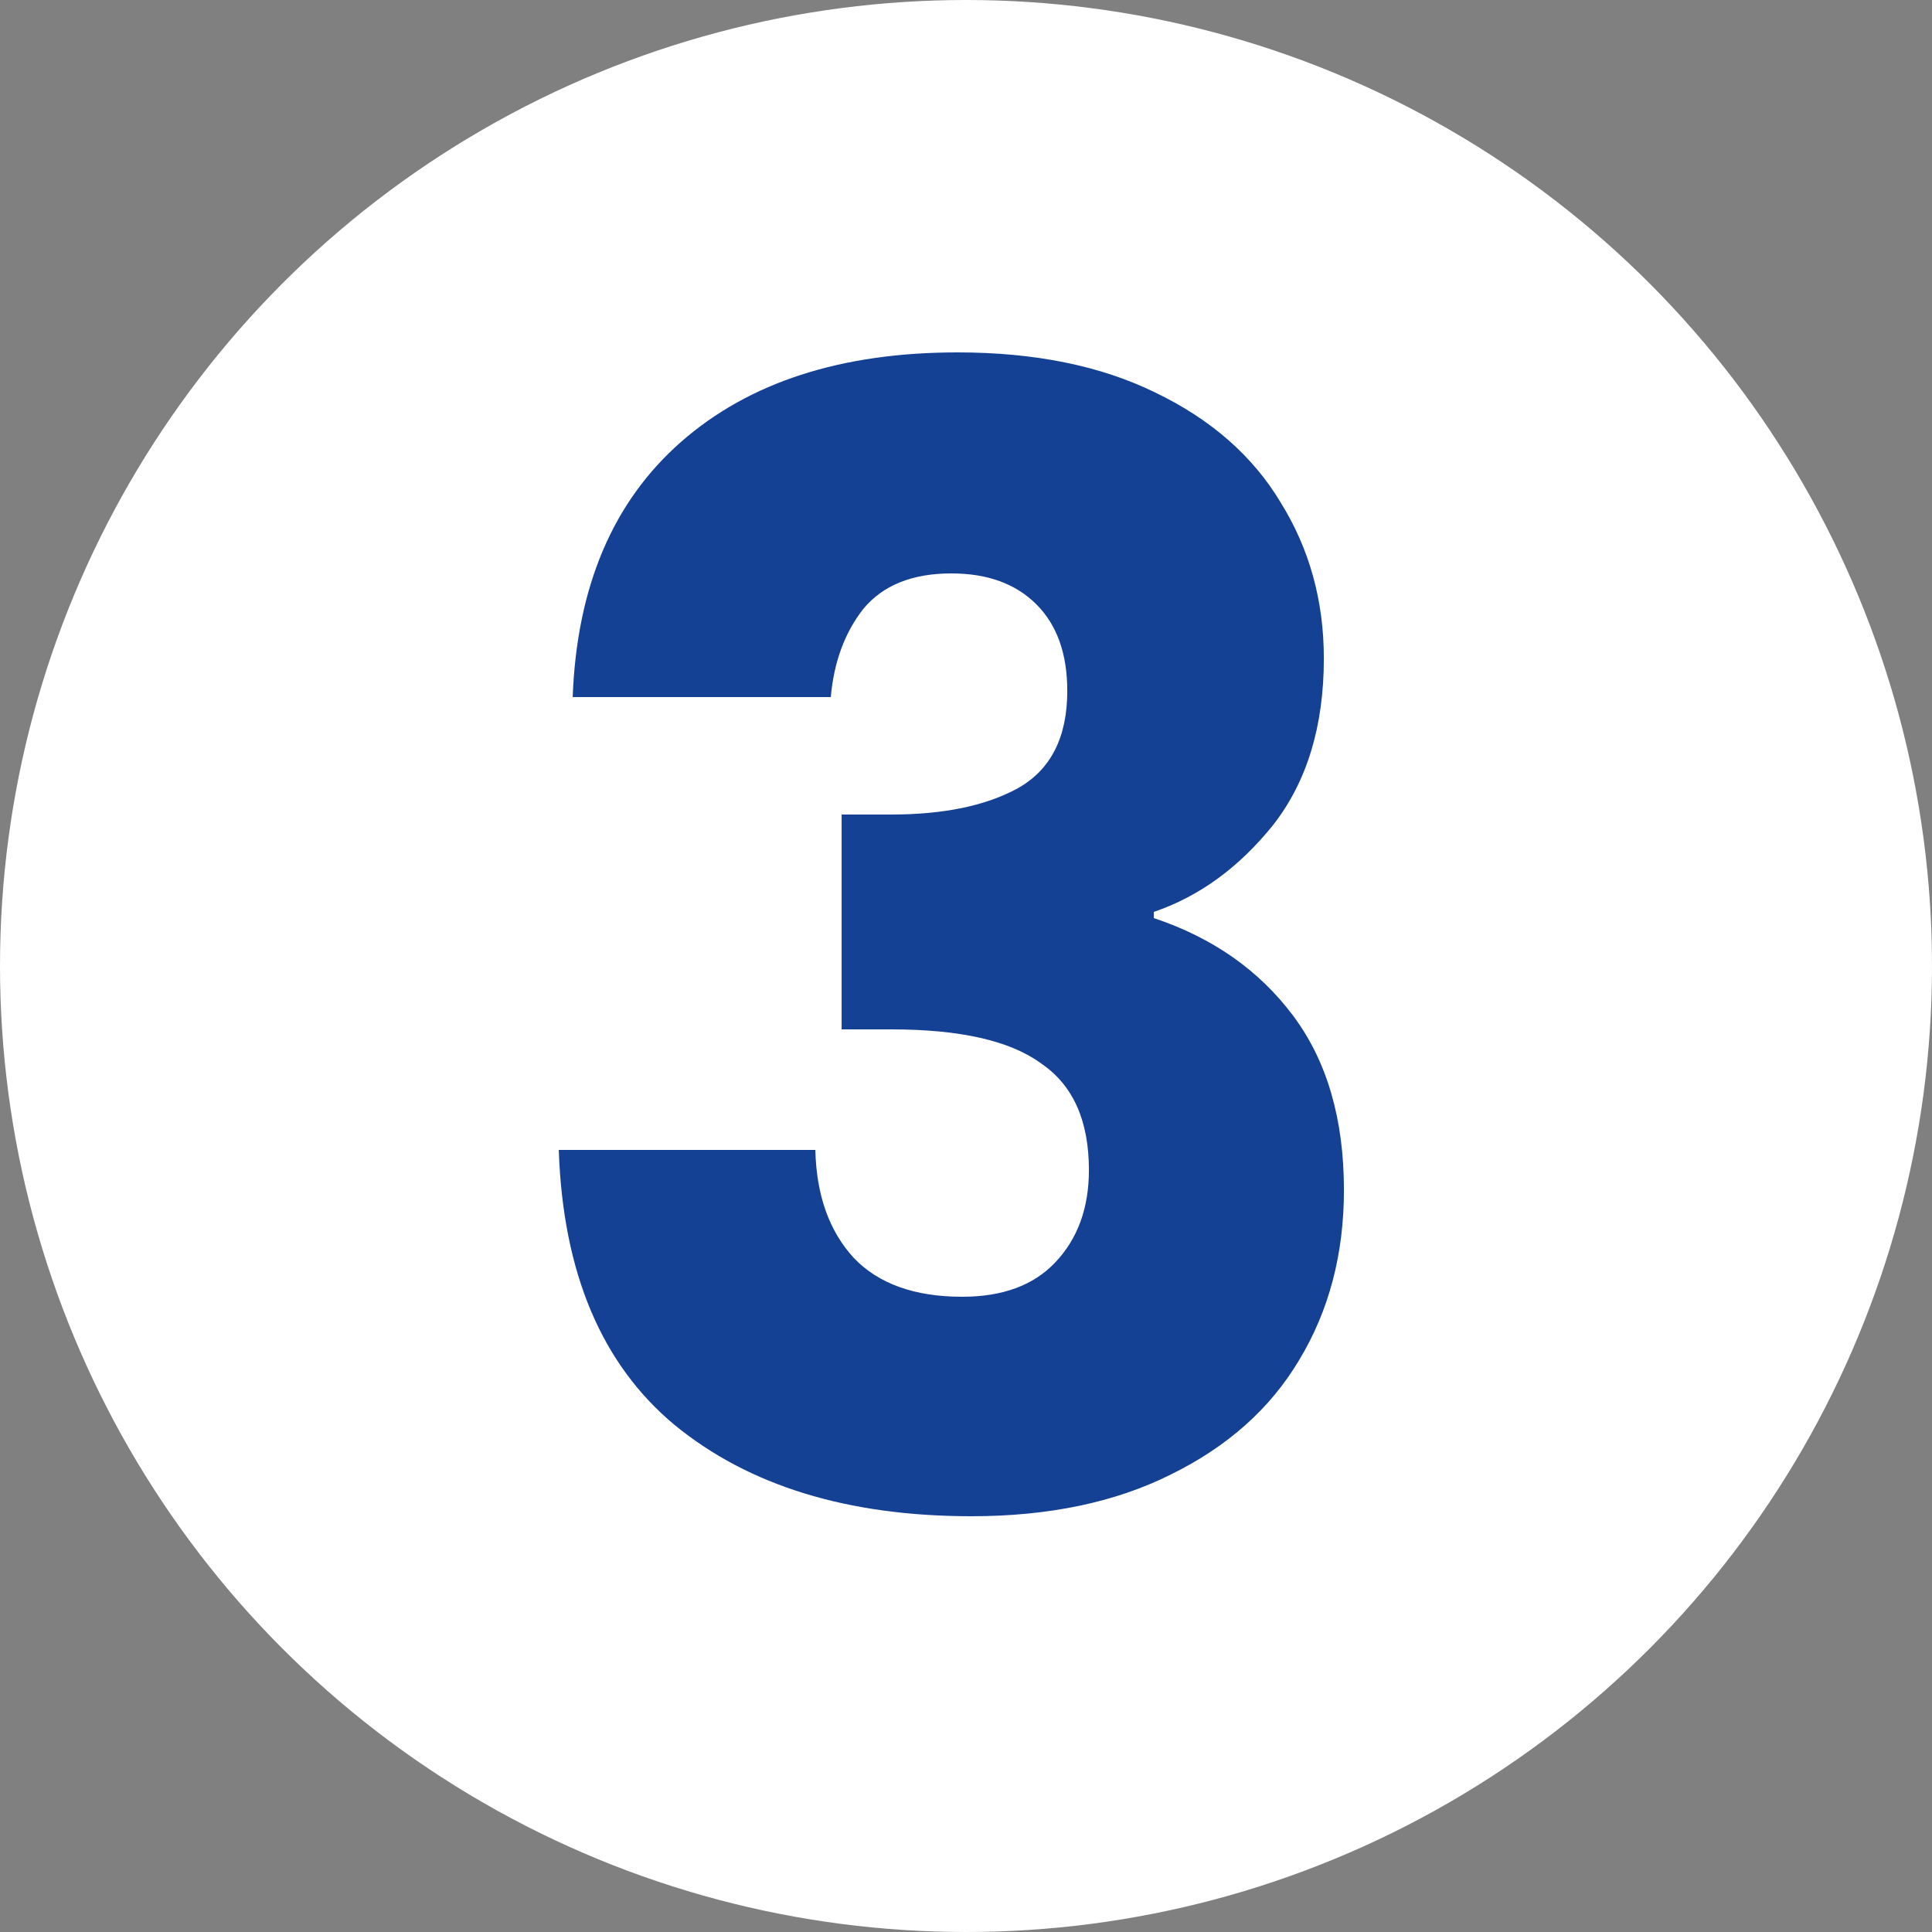 <svg xmlns="http://www.w3.org/2000/svg" width="50" height="50" viewBox="0 0 50 50" fill="none"><rect x="0" y="0" width="50" height="50" fill="#808080" stroke="none"/><circle cx="25" cy="25" r="25" fill="white"></circle><path d="M14.821 18.04C14.928 15.187 15.861 12.987 17.621 11.44C19.381 9.893 21.768 9.12 24.781 9.12C26.781 9.12 28.488 9.467 29.901 10.16C31.341 10.853 32.421 11.8 33.141 13C33.888 14.2 34.261 15.547 34.261 17.04C34.261 18.8 33.821 20.24 32.941 21.36C32.061 22.453 31.035 23.2 29.861 23.6V23.76C31.381 24.267 32.581 25.107 33.461 26.28C34.341 27.453 34.781 28.96 34.781 30.8C34.781 32.453 34.395 33.92 33.621 35.2C32.875 36.453 31.768 37.44 30.301 38.16C28.861 38.88 27.141 39.24 25.141 39.24C21.941 39.24 19.381 38.453 17.461 36.88C15.568 35.307 14.568 32.933 14.461 29.76H21.101C21.128 30.933 21.461 31.867 22.101 32.56C22.741 33.227 23.675 33.56 24.901 33.56C25.941 33.56 26.741 33.267 27.301 32.68C27.888 32.067 28.181 31.267 28.181 30.28C28.181 29 27.768 28.08 26.941 27.52C26.141 26.933 24.848 26.64 23.061 26.64H21.781V21.08H23.061C24.421 21.08 25.515 20.853 26.341 20.4C27.195 19.92 27.621 19.08 27.621 17.88C27.621 16.92 27.355 16.173 26.821 15.64C26.288 15.107 25.555 14.84 24.621 14.84C23.608 14.84 22.848 15.147 22.341 15.76C21.861 16.373 21.581 17.133 21.501 18.04H14.821Z" fill="#154195"></path></svg>